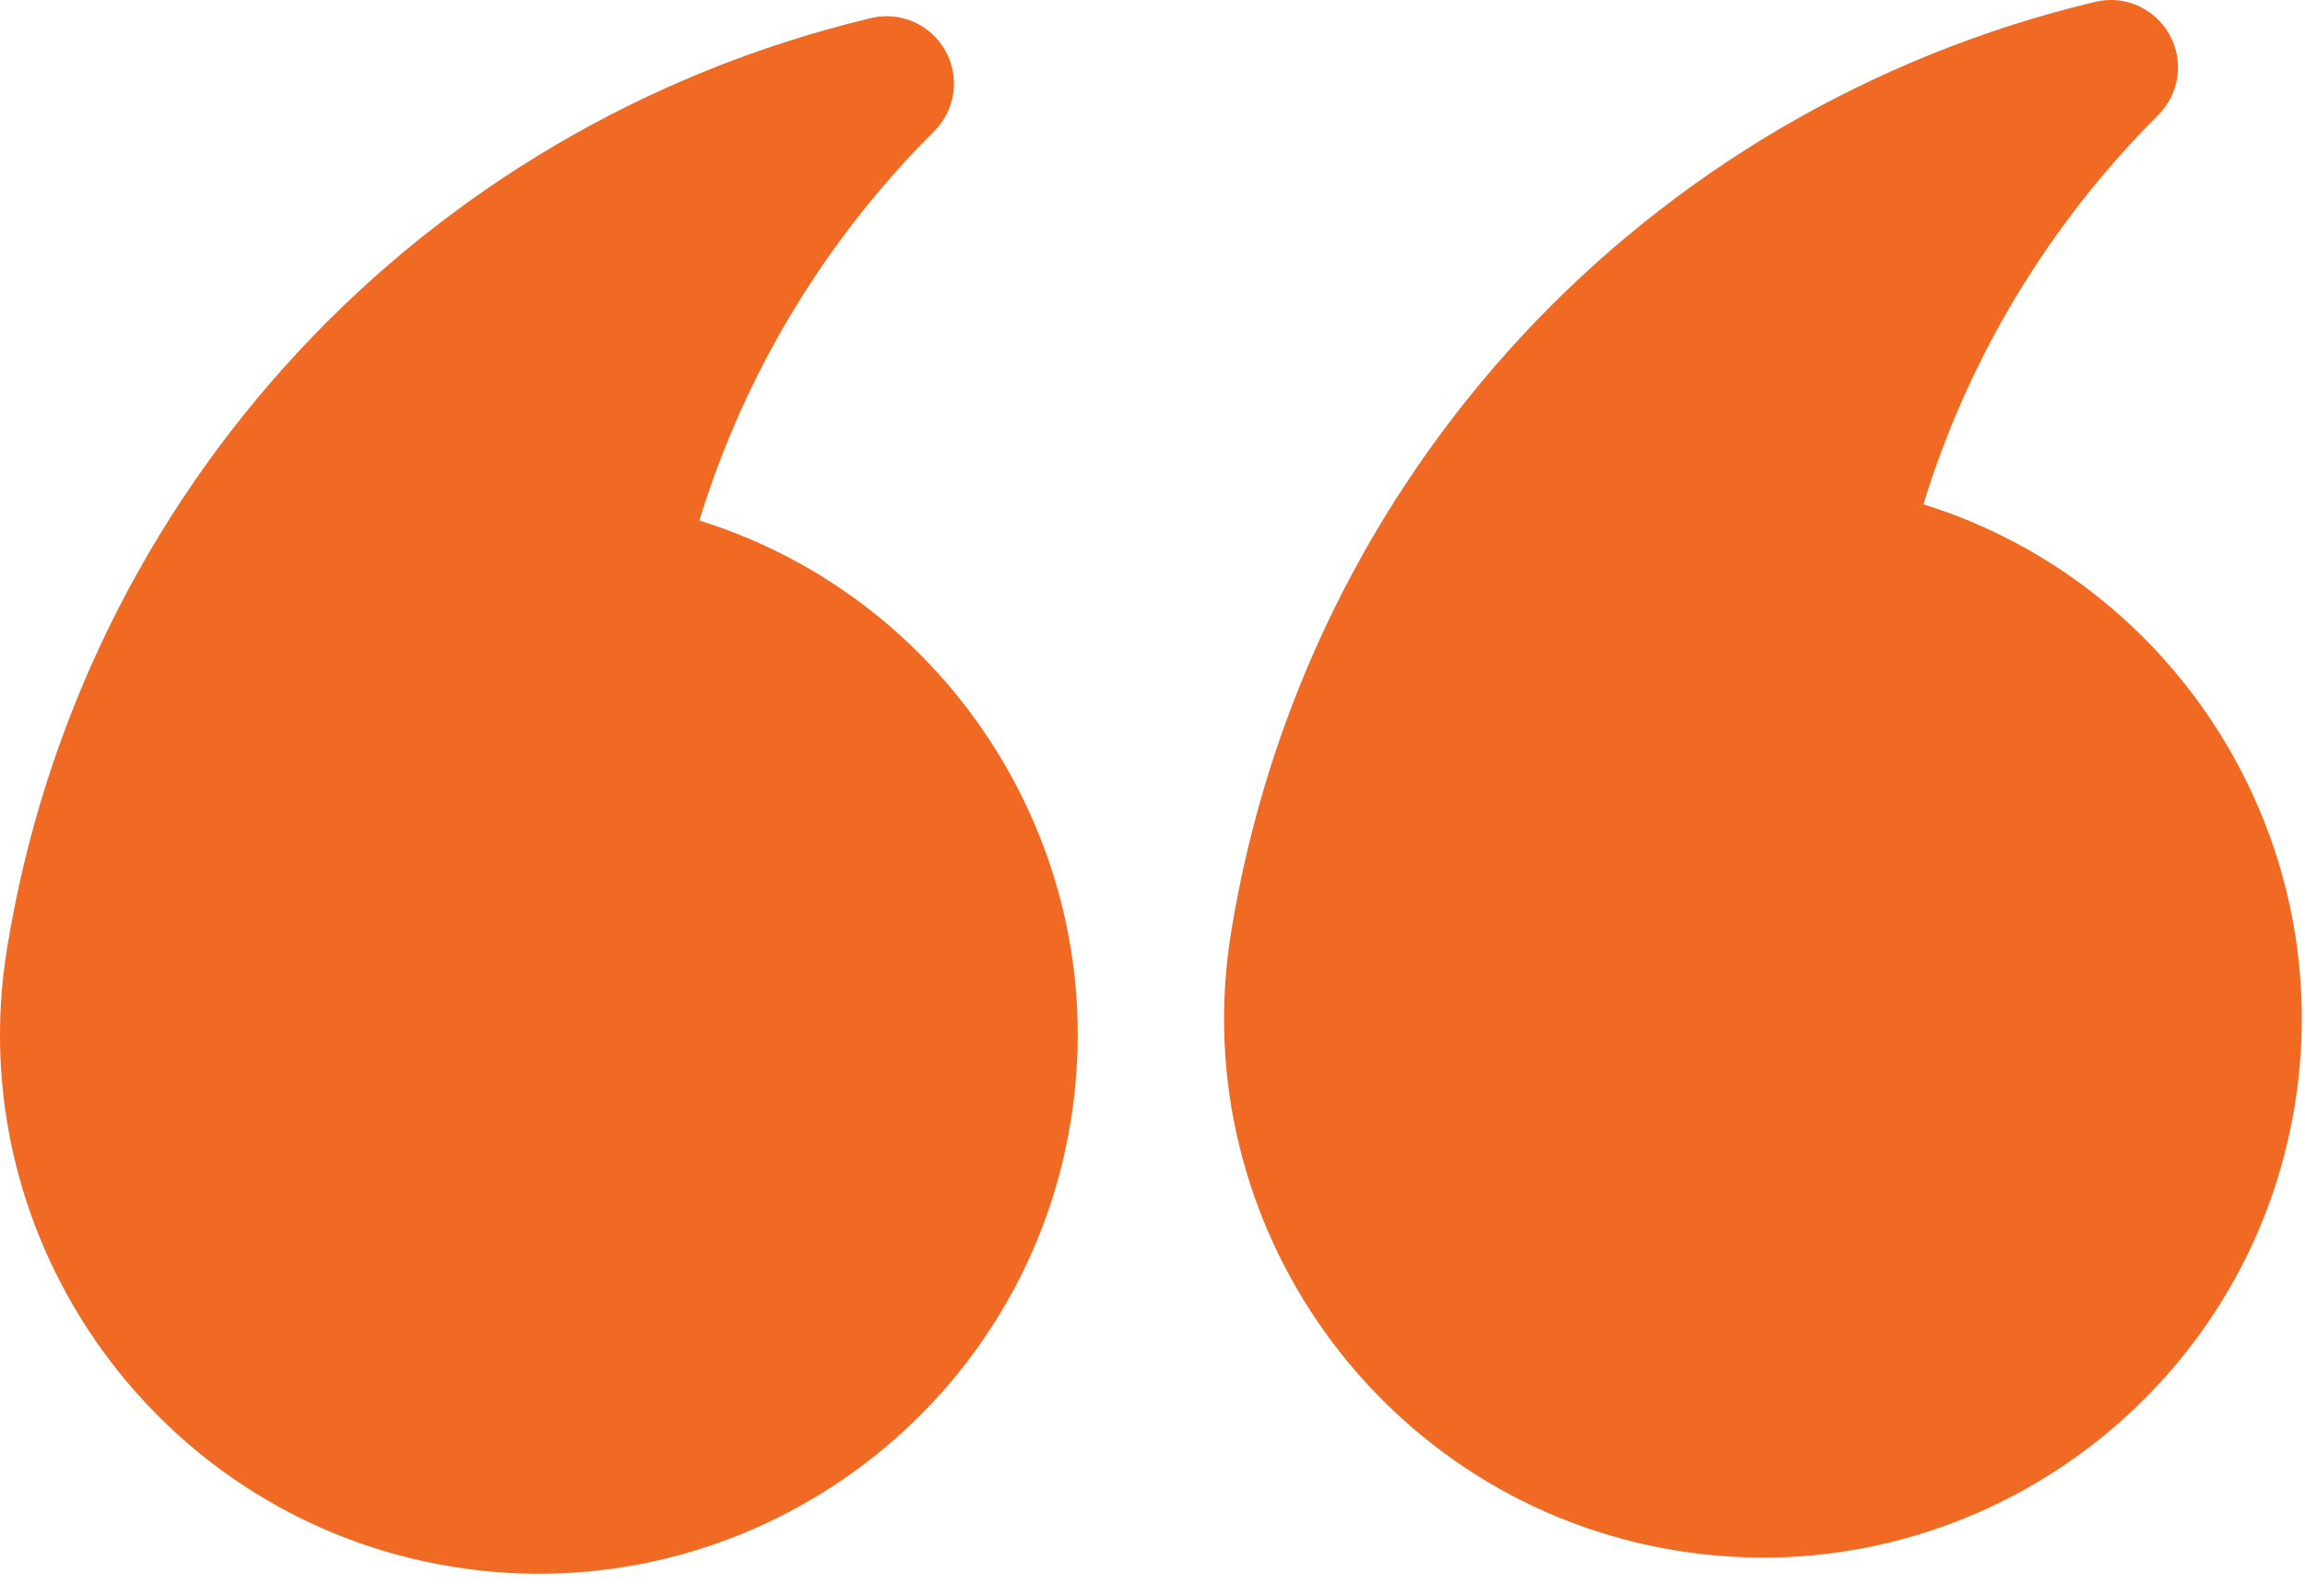 <?xml version="1.0" encoding="UTF-8"?>
<svg xmlns="http://www.w3.org/2000/svg" width="39" height="27" viewBox="0 0 39 27" fill="none">
  <path fill-rule="evenodd" clip-rule="evenodd" d="M38.828 18.694C38.024 23.656 33.334 27.04 28.37 26.236C23.407 25.431 20.025 20.741 20.829 15.778C22.083 8.038 27.822 1.856 35.447 0.032C35.95 -0.09 36.461 0.144 36.706 0.583C36.956 1.03 36.878 1.585 36.517 1.946C34.664 3.795 33.304 6.052 32.544 8.533C36.807 9.86 39.561 14.164 38.828 18.694ZM18.117 18.968C17.313 23.93 12.623 27.313 7.66 26.509C2.696 25.705 -0.686 21.014 0.118 16.052C1.372 8.312 7.111 2.13 14.736 0.306C15.239 0.184 15.75 0.418 15.995 0.857C16.246 1.303 16.167 1.859 15.806 2.22C13.953 4.068 12.593 6.326 11.833 8.807C16.096 10.133 18.851 14.437 18.117 18.968Z" fill="#F06A24"></path>
</svg>
